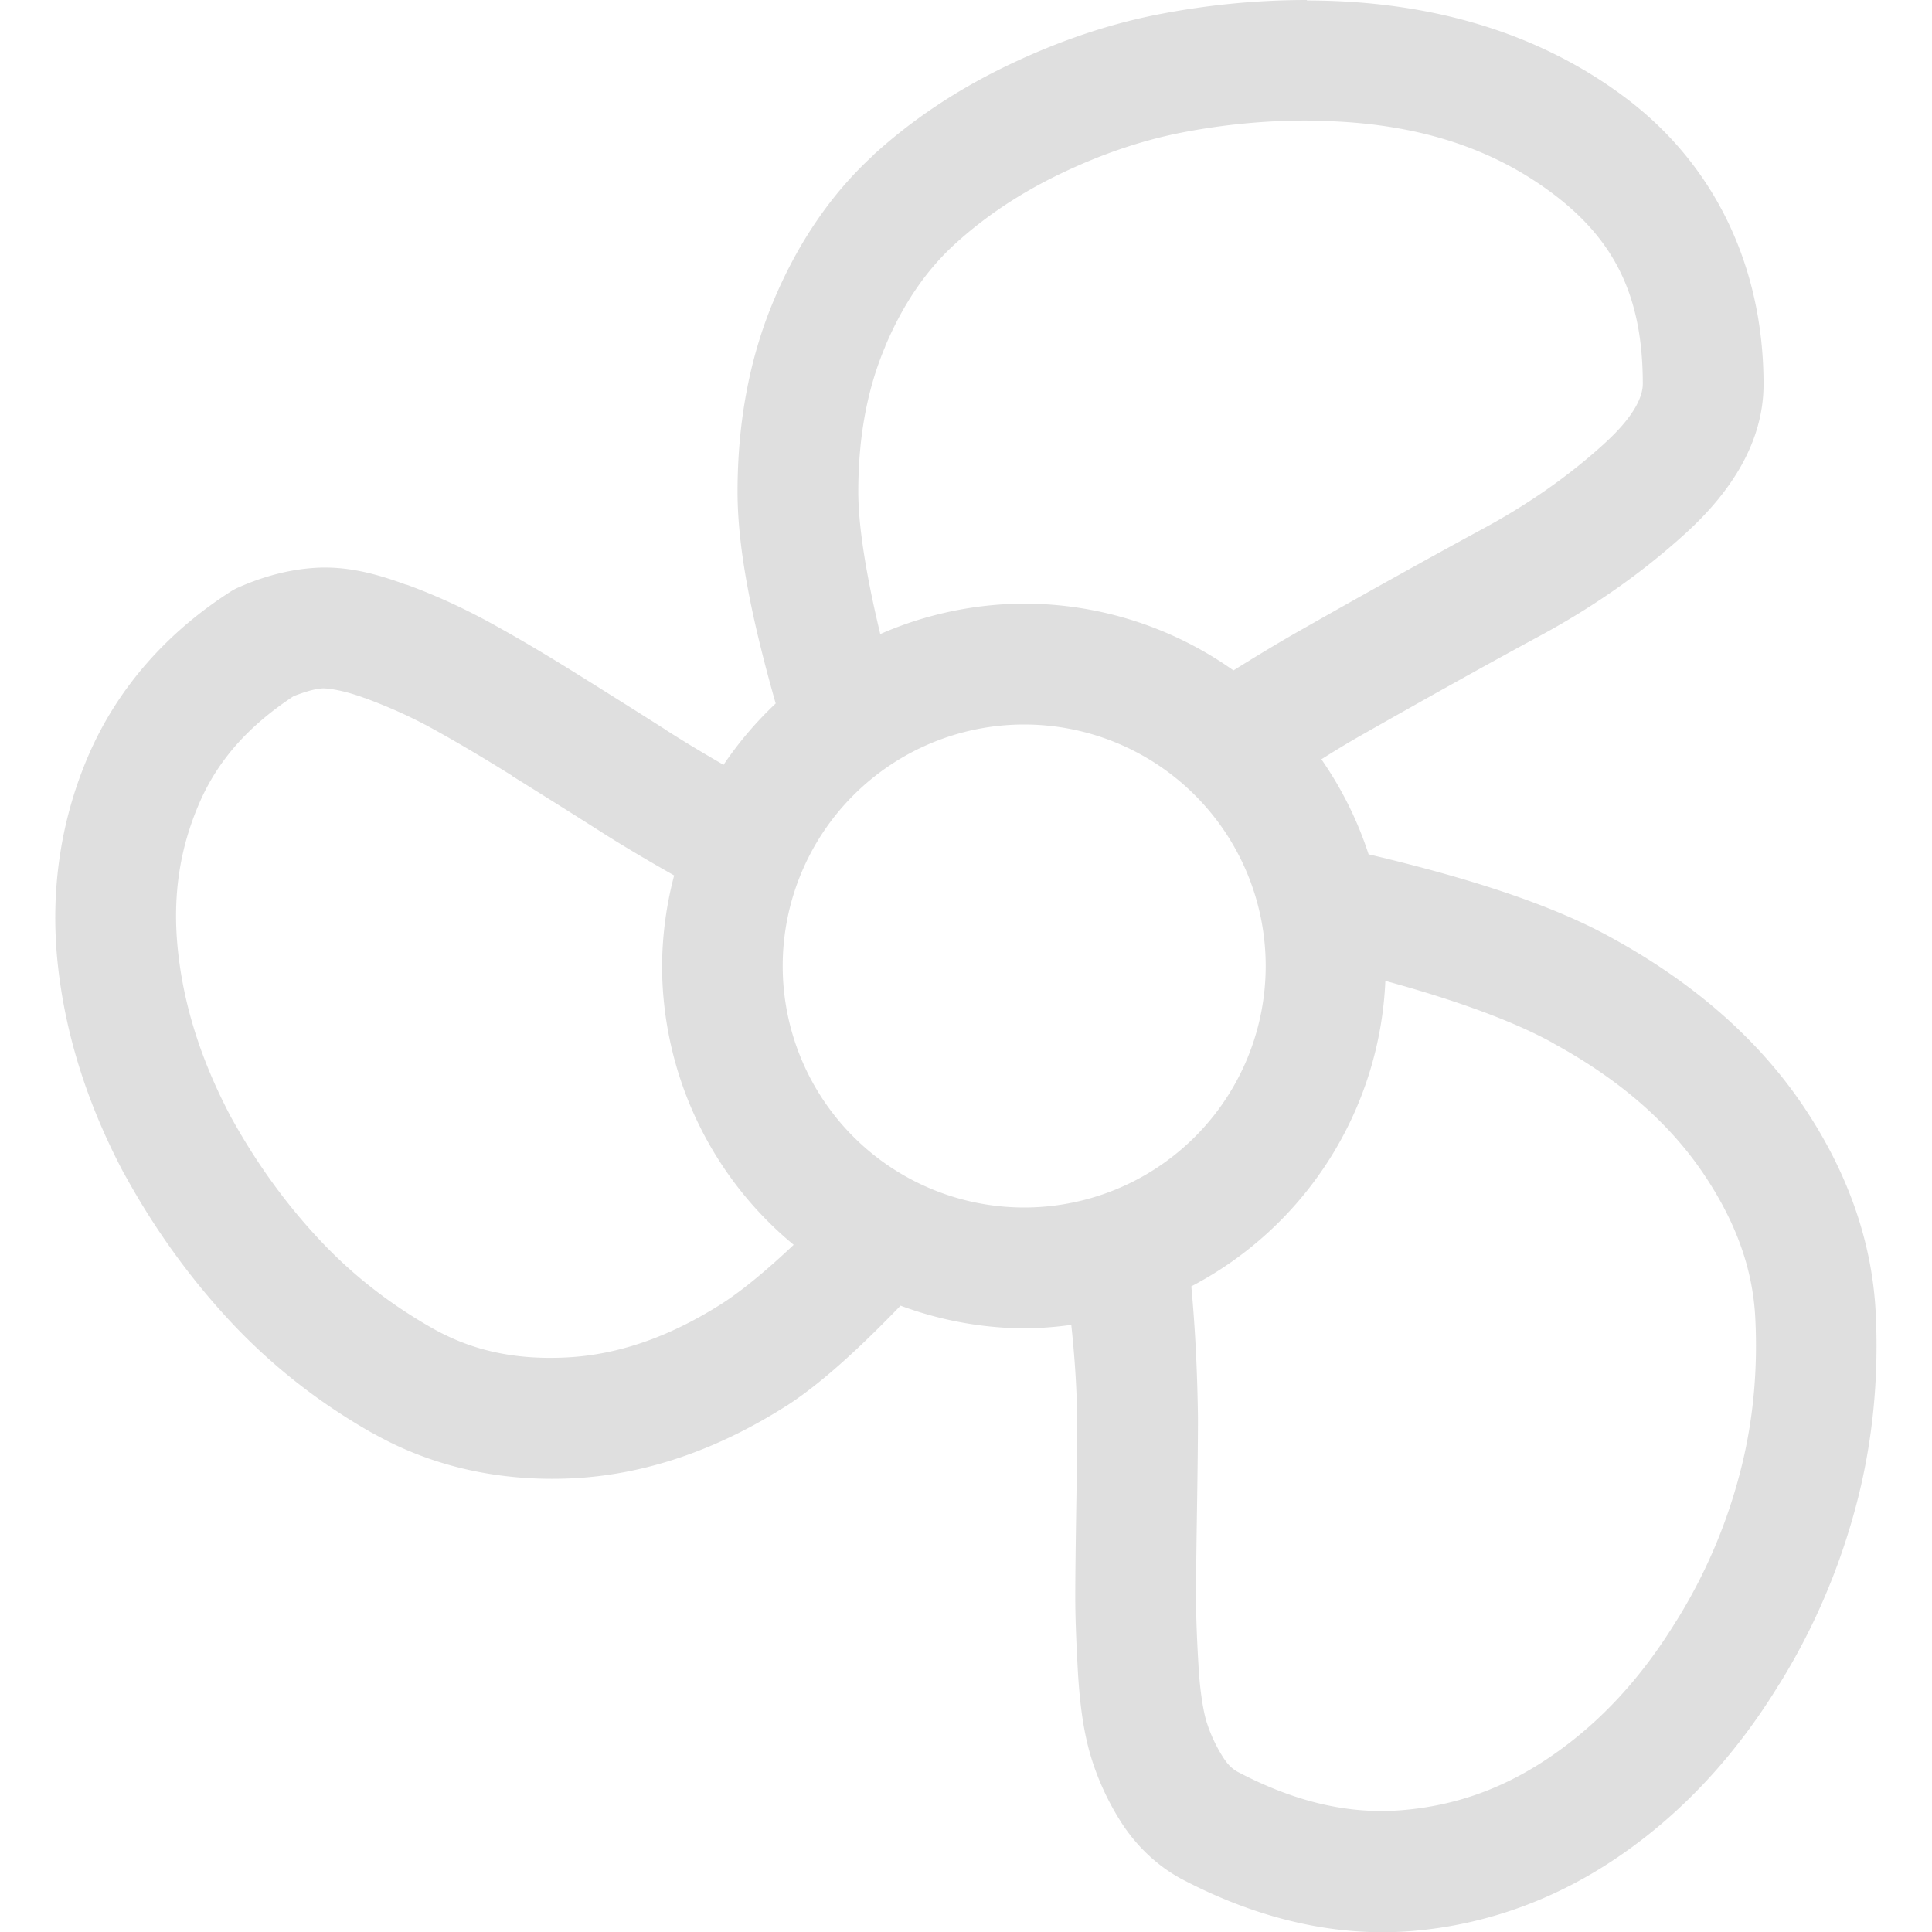 <svg width="16" height="16" version="1.1" viewBox="0 0 16 16" xmlns="http://www.w3.org/2000/svg">
 <path d="m10.824 0c-0.413 0-0.823 0.04-1.23 0.119-0.421 0.082-0.837 0.225-1.248 0.422-0.417 0.2-0.791 0.448-1.117 0.746a0.5 0.5 0 0 0 0 0.002c-0.347 0.318-0.619 0.721-0.818 1.191-0.205 0.484-0.303 1.02-0.303 1.594 0 0.479 0.122 1.071 0.316 1.752a3 3 0 0 0-0.432 0.508c-0.171-0.099-0.335-0.197-0.484-0.293a0.5 0.5 0 0 0-0.002-0.002c-0.231-0.147-0.476-0.301-0.736-0.463-0.264-0.165-0.499-0.303-0.705-0.416-0.219-0.12-0.451-0.228-0.697-0.318v0.002c-0.264-0.098-0.506-0.158-0.764-0.141-0.212 0.014-0.42 0.07-0.621 0.158a0.5 0.5 0 0 0-0.068 0.035c-0.531 0.339-0.937 0.798-1.178 1.35-0.234 0.538-0.322 1.125-0.26 1.725 0.061 0.592 0.247 1.175 0.547 1.742a0.5 0.5 0 0 0 0.004 0.006c0.243 0.445 0.533 0.85 0.869 1.213 0.343 0.37 0.741 0.684 1.19 0.938a0.5 0.5 0 0 0 0.002 0c0.491 0.278 1.053 0.401 1.647 0.373 0.609-0.029 1.206-0.238 1.773-0.598a0.5 0.5 0 0 0 0.004-0.002c0.287-0.185 0.606-0.479 0.945-0.83a3 3 0 0 0 1.025 0.188 3 3 0 0 0 0.389-0.029c0.026 0.244 0.045 0.501 0.049 0.785-3.88e-5 0.171-0.003 0.414-0.008 0.732-0.005 0.324-0.008 0.57-0.008 0.74 0 0.18 0.009 0.393 0.023 0.639 0.017 0.264 0.047 0.485 0.109 0.688 0.057 0.185 0.139 0.363 0.244 0.529 0.124 0.196 0.297 0.364 0.502 0.475a0.5 0.5 0 0 0 0.004 0.002c0.624 0.328 1.269 0.482 1.906 0.43 0.619-0.051 1.206-0.266 1.73-0.629 0.52-0.359 0.959-0.837 1.312-1.416l0.002-0.002c0.279-0.45 0.488-0.936 0.627-1.449 0.141-0.521 0.197-1.062 0.17-1.619-0.029-0.607-0.243-1.194-0.613-1.736-0.377-0.552-0.909-1.009-1.568-1.371-0.491-0.274-1.177-0.496-2.019-0.695a3 3 0 0 0-0.391-0.787c0.102-0.064 0.21-0.131 0.334-0.201 0.574-0.326 1.066-0.6 1.477-0.822 0.448-0.242 0.851-0.526 1.205-0.848 0.382-0.347 0.646-0.761 0.646-1.234 0-0.964-0.396-1.808-1.135-2.367-0.721-0.546-1.625-0.812-2.647-0.812zm0 1c0.853 0 1.514 0.209 2.043 0.609 0.512 0.388 0.738 0.855 0.738 1.57 0 0.093-0.055 0.255-0.318 0.494a0.5 0.5 0 0 0-0.002 0.002c-0.29 0.264-0.623 0.498-1.006 0.705-0.419 0.227-0.918 0.504-1.496 0.832-0.205 0.116-0.39 0.229-0.568 0.34a3 3 0 0 0-1.732-0.553 3 3 0 0 0-1.193 0.252c-0.117-0.487-0.182-0.892-0.182-1.178 0-0.461 0.076-0.857 0.223-1.203a0.5 0.5 0 0 0 0-0.002c0.152-0.36 0.345-0.634 0.574-0.844 0.25-0.229 0.54-0.423 0.875-0.584 0.341-0.164 0.675-0.277 1.006-0.342 0.345-0.067 0.69-0.1 1.039-0.1zm-8.154 4.701c0.036-0.002 0.164 0.011 0.35 0.08a0.5 0.5 0 0 0 0.002 0c0.203 0.075 0.389 0.159 0.561 0.254 0.185 0.102 0.405 0.231 0.658 0.389a0.5 0.5 0 0 0 0 0.002c0.257 0.16 0.499 0.312 0.727 0.457 0.191 0.122 0.398 0.244 0.615 0.367a3 3 0 0 0-0.1 0.75 3 3 0 0 0 1.09 2.309c-0.236 0.223-0.439 0.388-0.602 0.492-0.448 0.283-0.87 0.421-1.285 0.441-0.432 0.021-0.785-0.061-1.105-0.242-0.363-0.206-0.677-0.454-0.949-0.748-0.278-0.299-0.518-0.635-0.723-1.008-0.247-0.468-0.389-0.924-0.436-1.377-0.046-0.445 0.014-0.84 0.18-1.221 0.155-0.356 0.41-0.638 0.779-0.881 0.089-0.034 0.171-0.06 0.238-0.064zm5.812 0.299a2 2 0 0 1 2 2 2 2 0 0 1-2 2 2 2 0 0 1-2-2 2 2 0 0 1 2-2zm2.959 1.514a3 3 0 0 1 0.006 0.029 3 3 0 0 0-0.006-0.029zm0.031 0.609c0.615 0.168 1.085 0.345 1.395 0.518a0.5 0.5 0 0 0 0.002 0.002c0.55 0.301 0.95 0.656 1.227 1.06 0.284 0.416 0.422 0.813 0.441 1.221 0.022 0.459-0.024 0.894-0.137 1.31-0.114 0.423-0.285 0.816-0.514 1.185a0.5 0.5 0 0 0-0.002 0.002c-0.29 0.475-0.632 0.843-1.029 1.117-0.393 0.272-0.799 0.416-1.244 0.453-0.426 0.035-0.868-0.059-1.355-0.314l-0.004-0.002c-0.047-0.026-0.083-0.059-0.125-0.125-0.061-0.097-0.104-0.193-0.135-0.291-0.025-0.081-0.053-0.239-0.066-0.453v-0.002c-0.014-0.231-0.021-0.425-0.021-0.576 0-0.161 0.003-0.403 0.008-0.725 0.005-0.324 0.008-0.574 0.008-0.754a0.5 0.5 0 0 0 0-0.002 0.5 0.5 0 0 0 0-0.002 0.5 0.5 0 0 0 0-0.002 0.5 0.5 0 0 0 0-0.002c-0.005-0.382-0.023-0.743-0.055-1.088a3 3 0 0 0 1.607-2.531zm-4.5 2.461a3 3 0 0 0 0.051 0.027 3 3 0 0 1-0.051-0.027z" color="#000000" fill="#dfdfdf" stroke-linecap="round" stroke-linejoin="round" style="-inkscape-stroke:none"/>
</svg>
